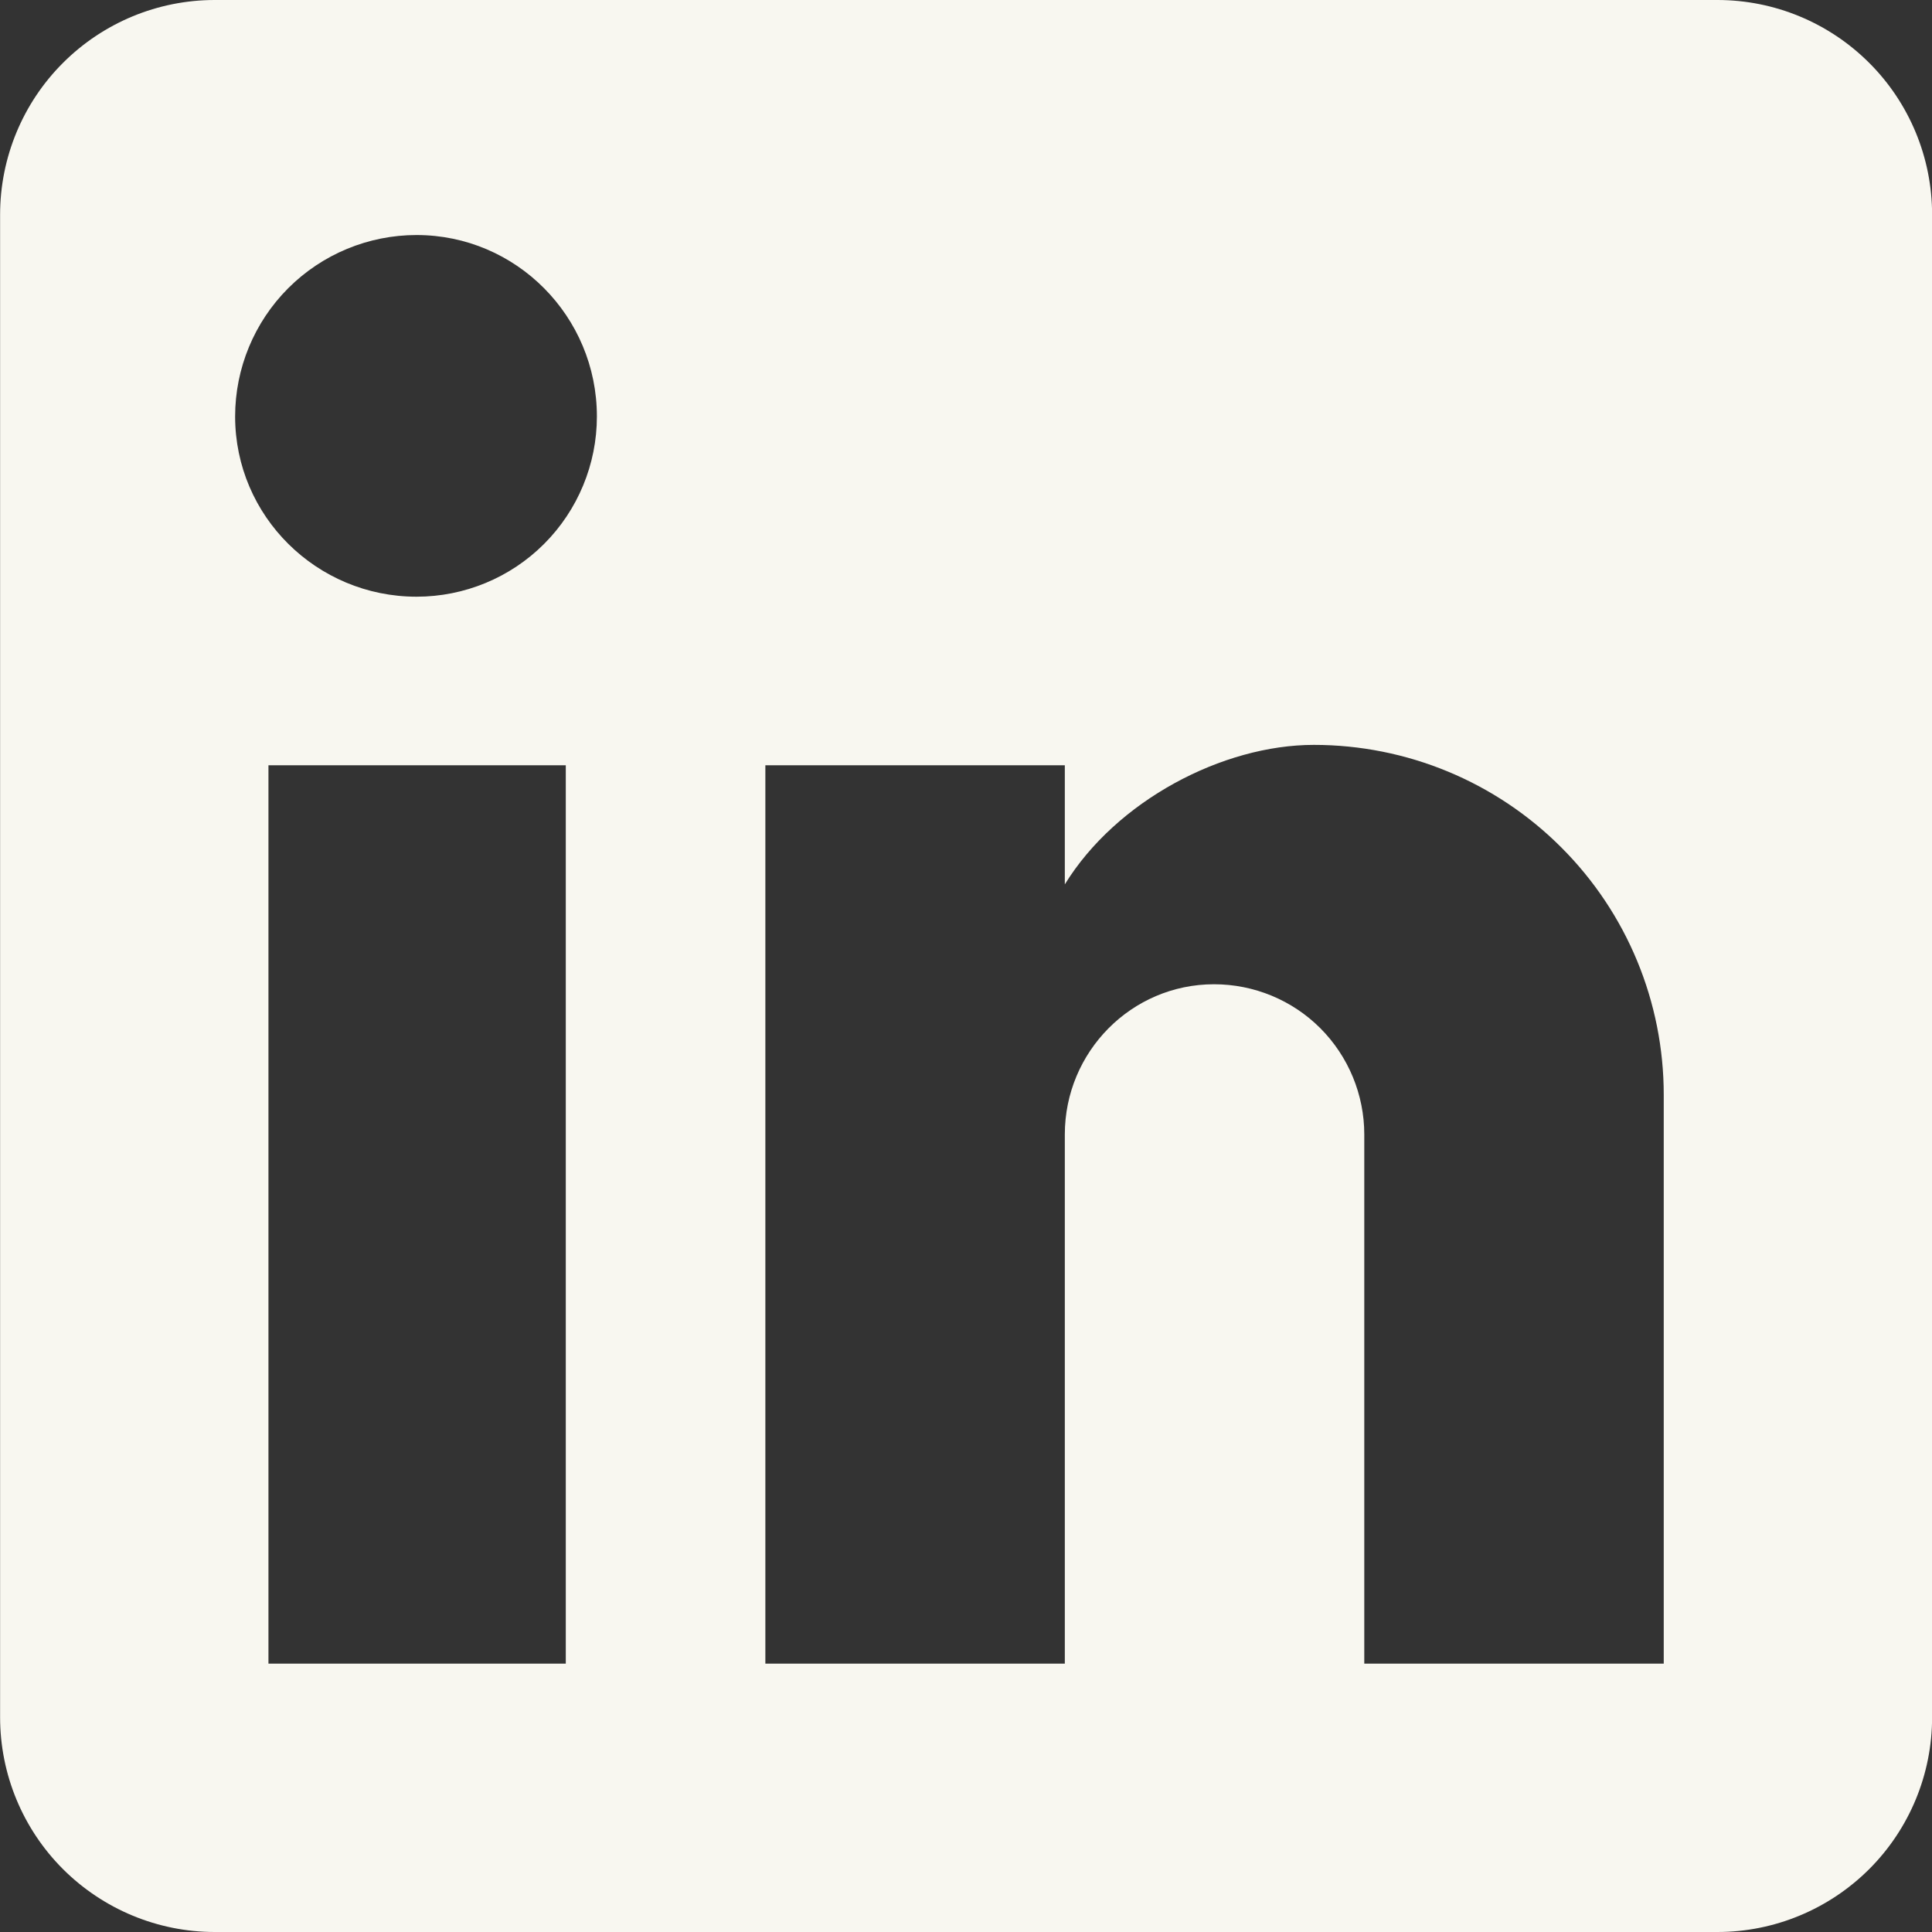 <?xml version="1.0" encoding="UTF-8"?>
<svg xmlns="http://www.w3.org/2000/svg" width="20" height="20" viewBox="0 0 20 20" fill="none">
  <rect x="0" y="0" width="20" height="20" fill="#333333" stroke="none"/>
  <path id="Vector" d="M17.779 -0C18.368 -0 18.933 0.234 19.35 0.651C19.767 1.067 20.001 1.633 20.001 2.222V17.777C20.001 18.367 19.767 18.932 19.35 19.349C18.933 19.765 18.368 20 17.779 20H2.223C1.634 20 1.069 19.765 0.652 19.349C0.235 18.932 0.001 18.367 0.001 17.777V2.222C0.001 1.633 0.235 1.067 0.652 0.651C1.069 0.234 1.634 -0 2.223 -0H17.779ZM17.223 17.222V11.333C17.223 10.372 16.842 9.451 16.162 8.772C15.483 8.092 14.562 7.711 13.601 7.711C12.656 7.711 11.556 8.289 11.023 9.155V7.922H7.923V17.222H11.023V11.744C11.023 10.889 11.712 10.189 12.568 10.189C12.98 10.189 13.376 10.352 13.668 10.644C13.959 10.936 14.123 11.332 14.123 11.744V17.222H17.223ZM4.312 6.177C4.807 6.177 5.282 5.981 5.632 5.631C5.982 5.281 6.179 4.806 6.179 4.311C6.179 3.277 5.345 2.433 4.312 2.433C3.814 2.433 3.336 2.631 2.984 2.983C2.632 3.335 2.434 3.813 2.434 4.311C2.434 5.344 3.279 6.177 4.312 6.177ZM5.857 17.222V7.922H2.779V17.222H5.857Z" fill="#F8F7F0"></path>
</svg>
